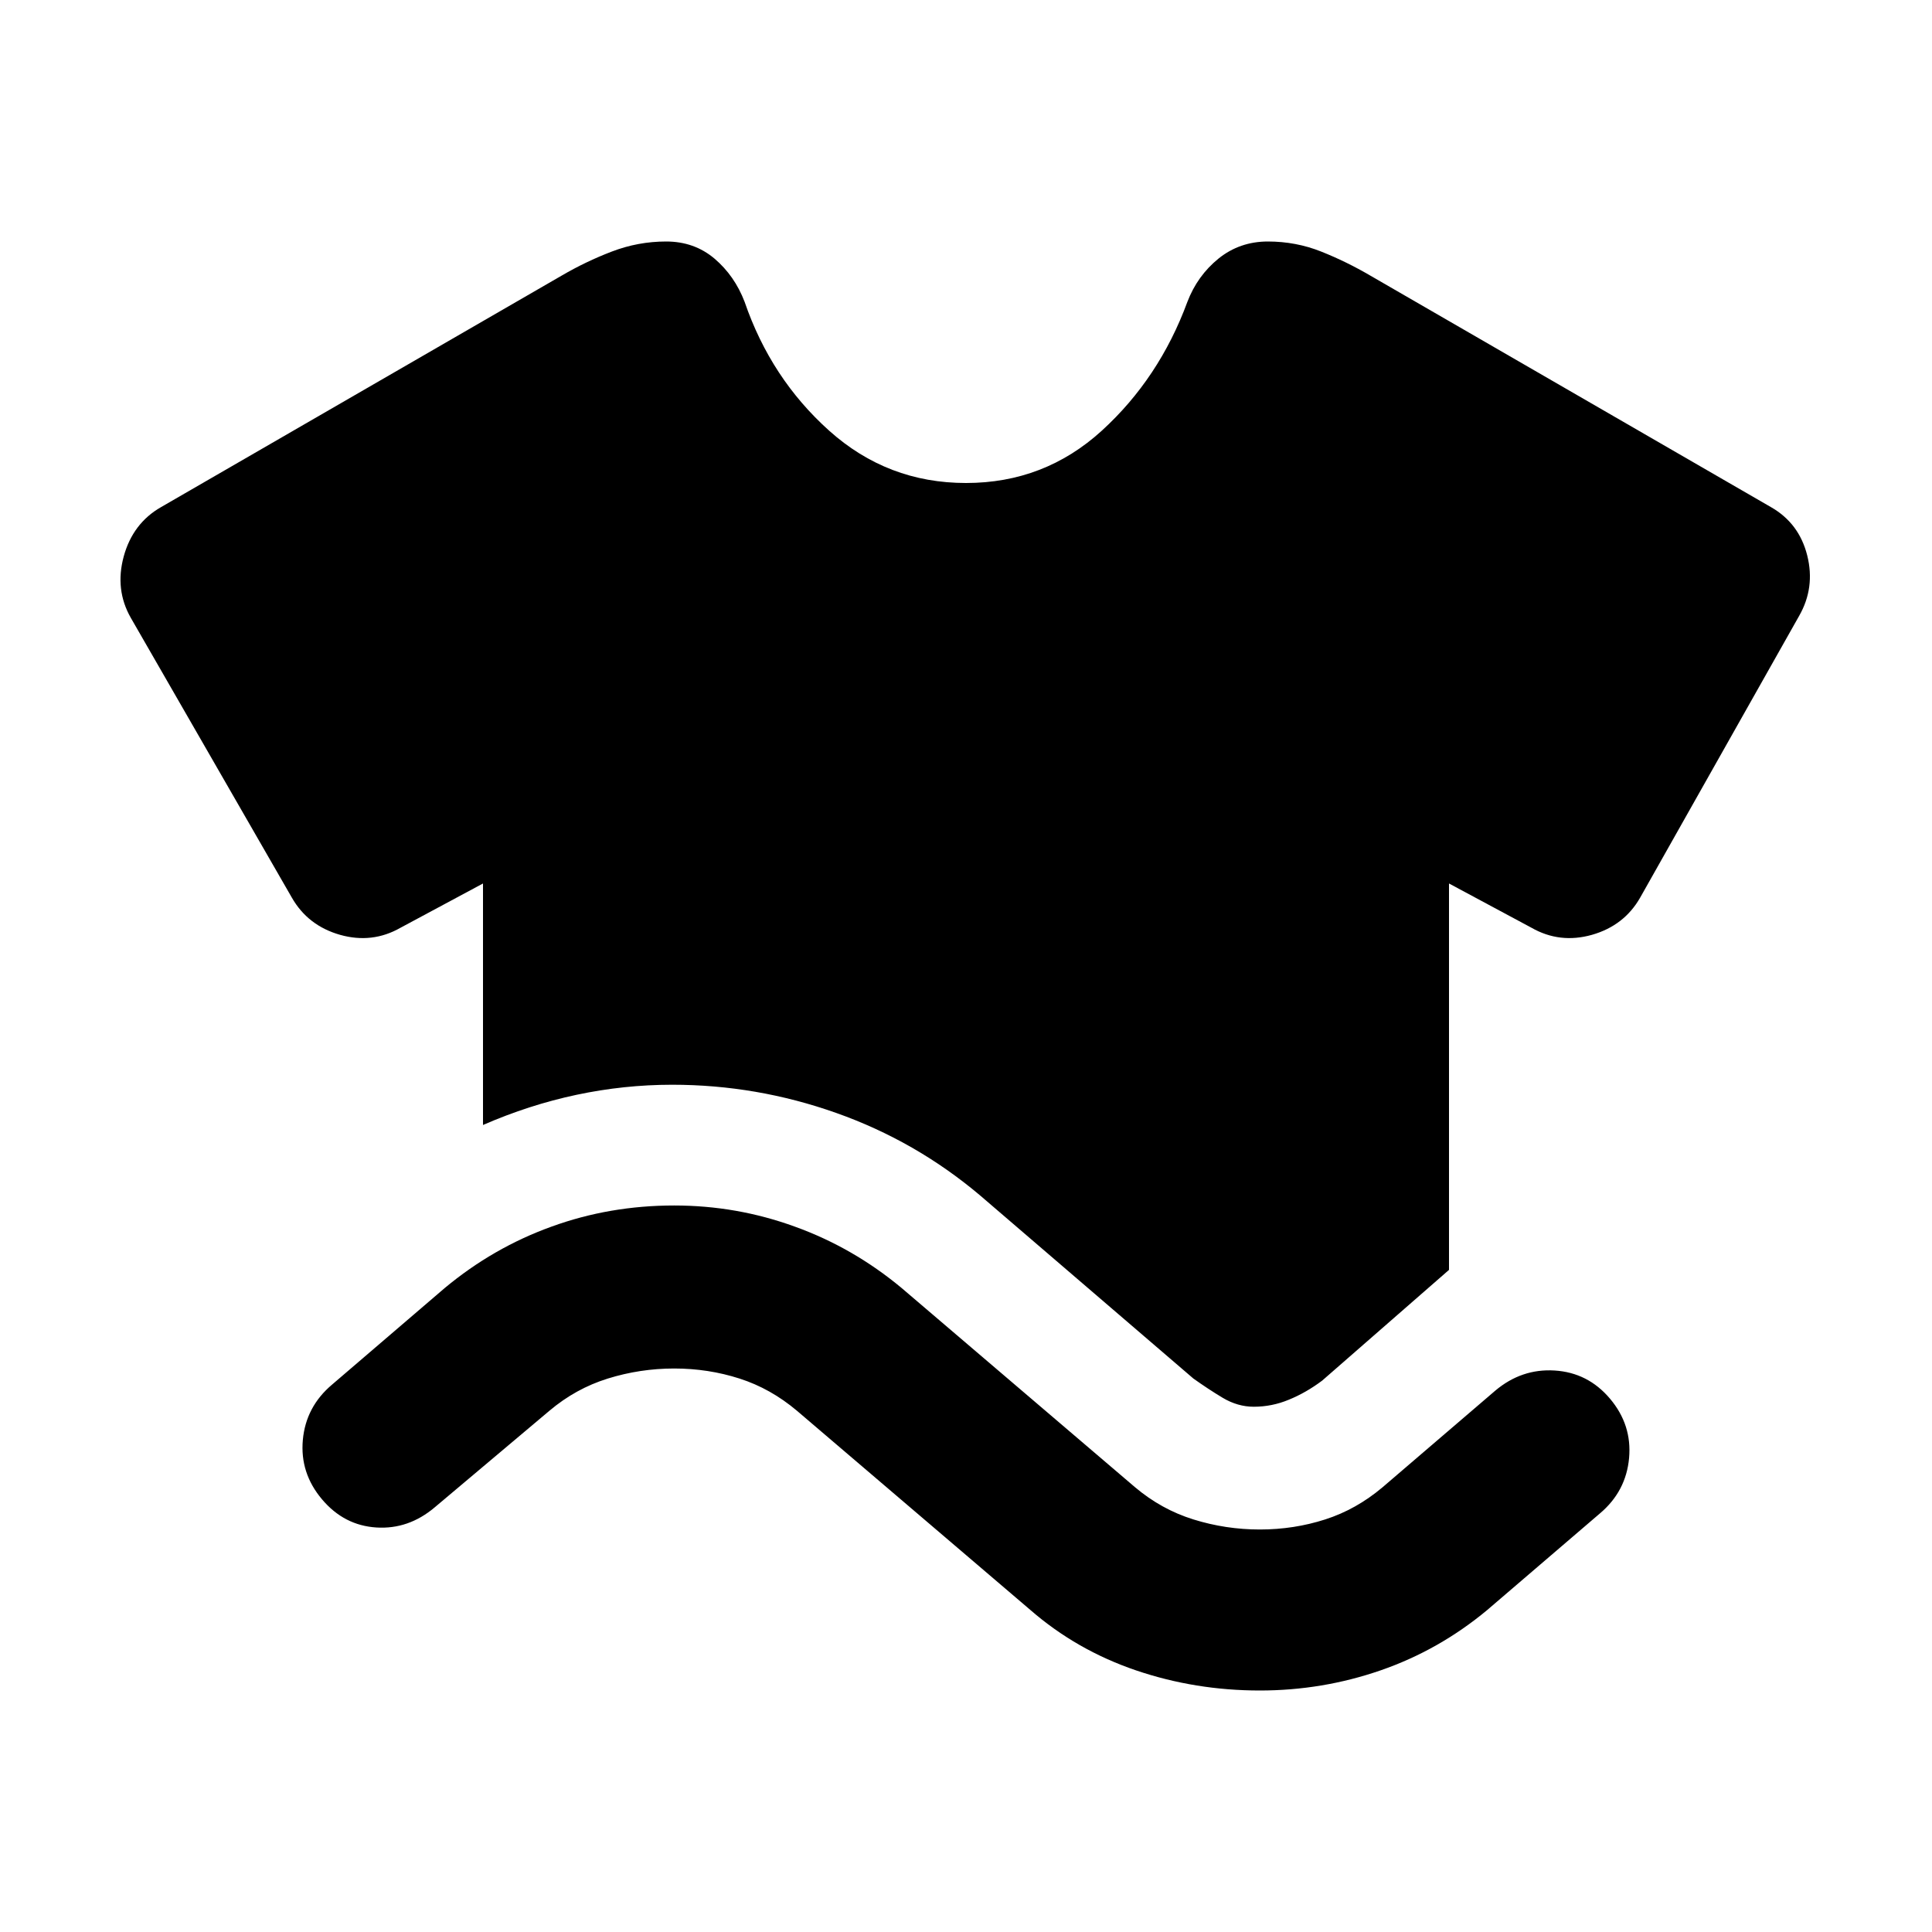 <?xml version="1.0" encoding="UTF-8"?> <svg xmlns="http://www.w3.org/2000/svg" width="24" height="24" viewBox="0 0 24 24" fill="none"><mask id="mask0_671_25679" style="mask-type:alpha" maskUnits="userSpaceOnUse" x="0" y="0" width="24" height="24"><rect width="24" height="24" fill="#D9D9D9" style="fill:#D9D9D9;fill:color(display-p3 0.851 0.851 0.851);fill-opacity:1;"></rect></mask><g mask="url(#mask0_671_25679)"><path d="M4 18.625C3.817 18.408 3.737 18.163 3.762 17.887C3.787 17.613 3.908 17.383 4.125 17.2L5.525 16C5.925 15.667 6.367 15.412 6.85 15.238C7.333 15.062 7.842 14.975 8.375 14.975C8.892 14.975 9.392 15.062 9.875 15.238C10.358 15.412 10.8 15.667 11.2 16L14.1 18.475C14.317 18.658 14.558 18.792 14.825 18.875C15.092 18.958 15.367 19 15.65 19C15.933 19 16.204 18.958 16.462 18.875C16.721 18.792 16.958 18.658 17.175 18.475L18.575 17.275C18.792 17.092 19.038 17.008 19.312 17.025C19.587 17.042 19.817 17.158 20 17.375C20.183 17.592 20.262 17.837 20.237 18.113C20.212 18.387 20.092 18.617 19.875 18.8L18.475 20C18.075 20.333 17.633 20.583 17.15 20.75C16.667 20.917 16.167 21 15.65 21C15.117 21 14.604 20.917 14.112 20.75C13.621 20.583 13.183 20.333 12.8 20L9.9 17.525C9.683 17.342 9.446 17.208 9.187 17.125C8.929 17.042 8.658 17 8.375 17C8.092 17 7.817 17.042 7.55 17.125C7.283 17.208 7.042 17.342 6.825 17.525L5.4 18.725C5.183 18.908 4.942 18.992 4.675 18.975C4.408 18.958 4.183 18.842 4 18.625ZM6 13.975V10.975L4.975 11.525C4.742 11.658 4.492 11.688 4.225 11.613C3.958 11.537 3.758 11.383 3.625 11.15L1.625 7.675C1.492 7.442 1.462 7.188 1.537 6.912C1.612 6.638 1.767 6.433 2 6.3L6.975 3.425C7.175 3.308 7.383 3.208 7.6 3.125C7.817 3.042 8.042 3 8.275 3C8.508 3 8.708 3.071 8.875 3.212C9.042 3.354 9.167 3.533 9.25 3.75C9.467 4.383 9.817 4.917 10.3 5.35C10.783 5.783 11.35 6 12 6C12.65 6 13.212 5.783 13.687 5.35C14.162 4.917 14.517 4.383 14.75 3.75C14.833 3.533 14.962 3.354 15.137 3.212C15.312 3.071 15.517 3 15.75 3C15.983 3 16.204 3.042 16.412 3.125C16.621 3.208 16.825 3.308 17.025 3.425L22 6.3C22.233 6.433 22.383 6.633 22.45 6.9C22.517 7.167 22.483 7.417 22.35 7.65L20.375 11.15C20.242 11.383 20.042 11.537 19.775 11.613C19.508 11.688 19.258 11.658 19.025 11.525L18 10.975V15.775L16.425 17.15C16.292 17.25 16.154 17.329 16.012 17.387C15.871 17.446 15.725 17.475 15.575 17.475C15.442 17.475 15.312 17.438 15.187 17.363C15.062 17.288 14.942 17.208 14.825 17.125L12.175 14.85C11.642 14.4 11.046 14.058 10.387 13.825C9.729 13.592 9.05 13.475 8.35 13.475C7.95 13.475 7.554 13.517 7.162 13.6C6.771 13.683 6.383 13.808 6 13.975Z" fill="#0C75F2" style="fill:#0C75F2;fill:color(display-p3 0.048 0.46 0.95);fill-opacity:1;"></path></g></svg> 